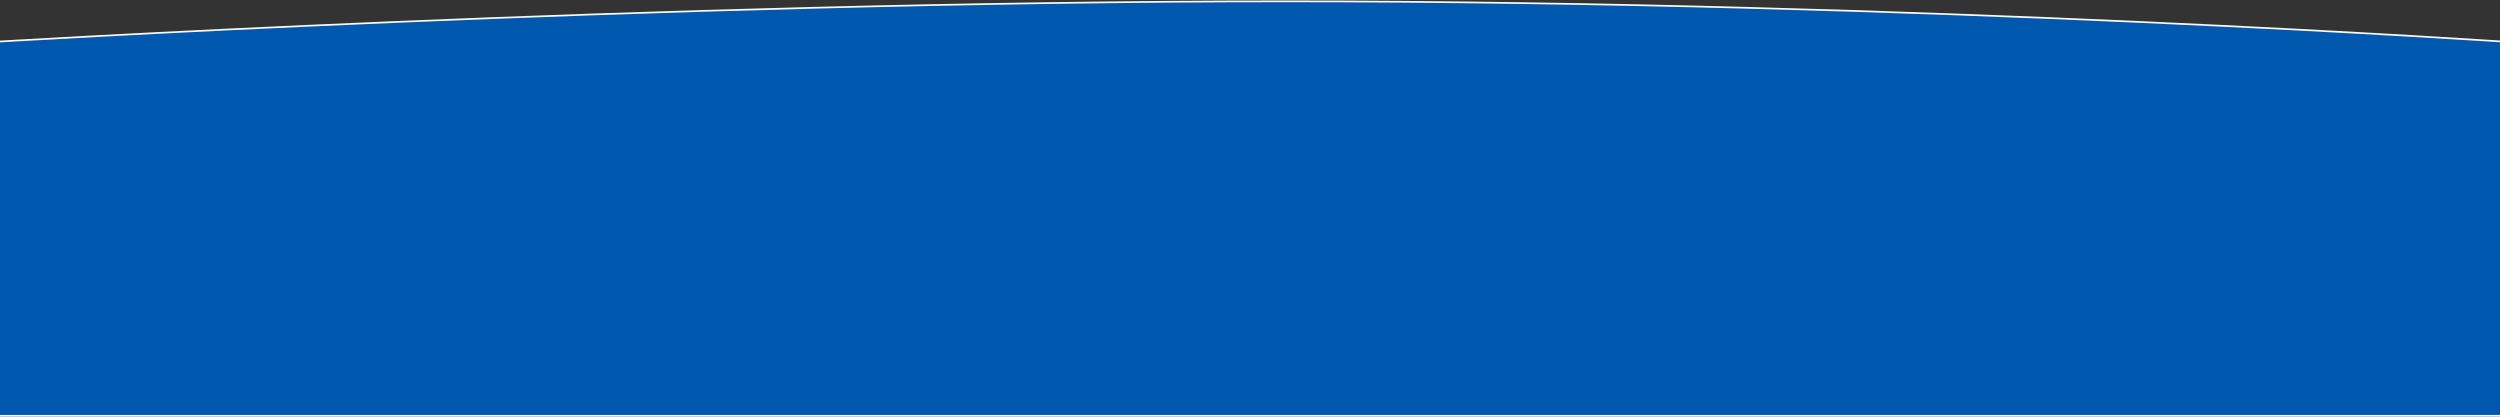 <svg width="1440" height="240" viewBox="0 0 1440 240" fill="none" xmlns="http://www.w3.org/2000/svg">
<rect x="0" y="0" width="1440" height="240" fill="#333333" stroke="none"/>
<path d="M1449.5 24.467V239.5H-9.5V24.471L-8.853 24.431C-8.113 24.386 -7.009 24.32 -5.553 24.233C-2.641 24.059 1.677 23.804 7.302 23.479C18.552 22.83 35.032 21.903 55.949 20.79C97.781 18.564 157.361 15.597 228.346 12.63C370.318 6.695 557.91 0.76 740.4 0.76C922.89 0.76 1100.28 6.695 1232.05 12.629C1297.94 15.597 1352.42 18.564 1390.42 20.79C1409.43 21.903 1424.31 22.83 1434.45 23.479C1439.52 23.804 1443.4 24.058 1446.01 24.232L1447.29 24.318C1447.98 24.364 1448.54 24.402 1448.97 24.431L1449.5 24.467Z" fill="#0058AE" stroke="#F8F9FA"/>
</svg>
